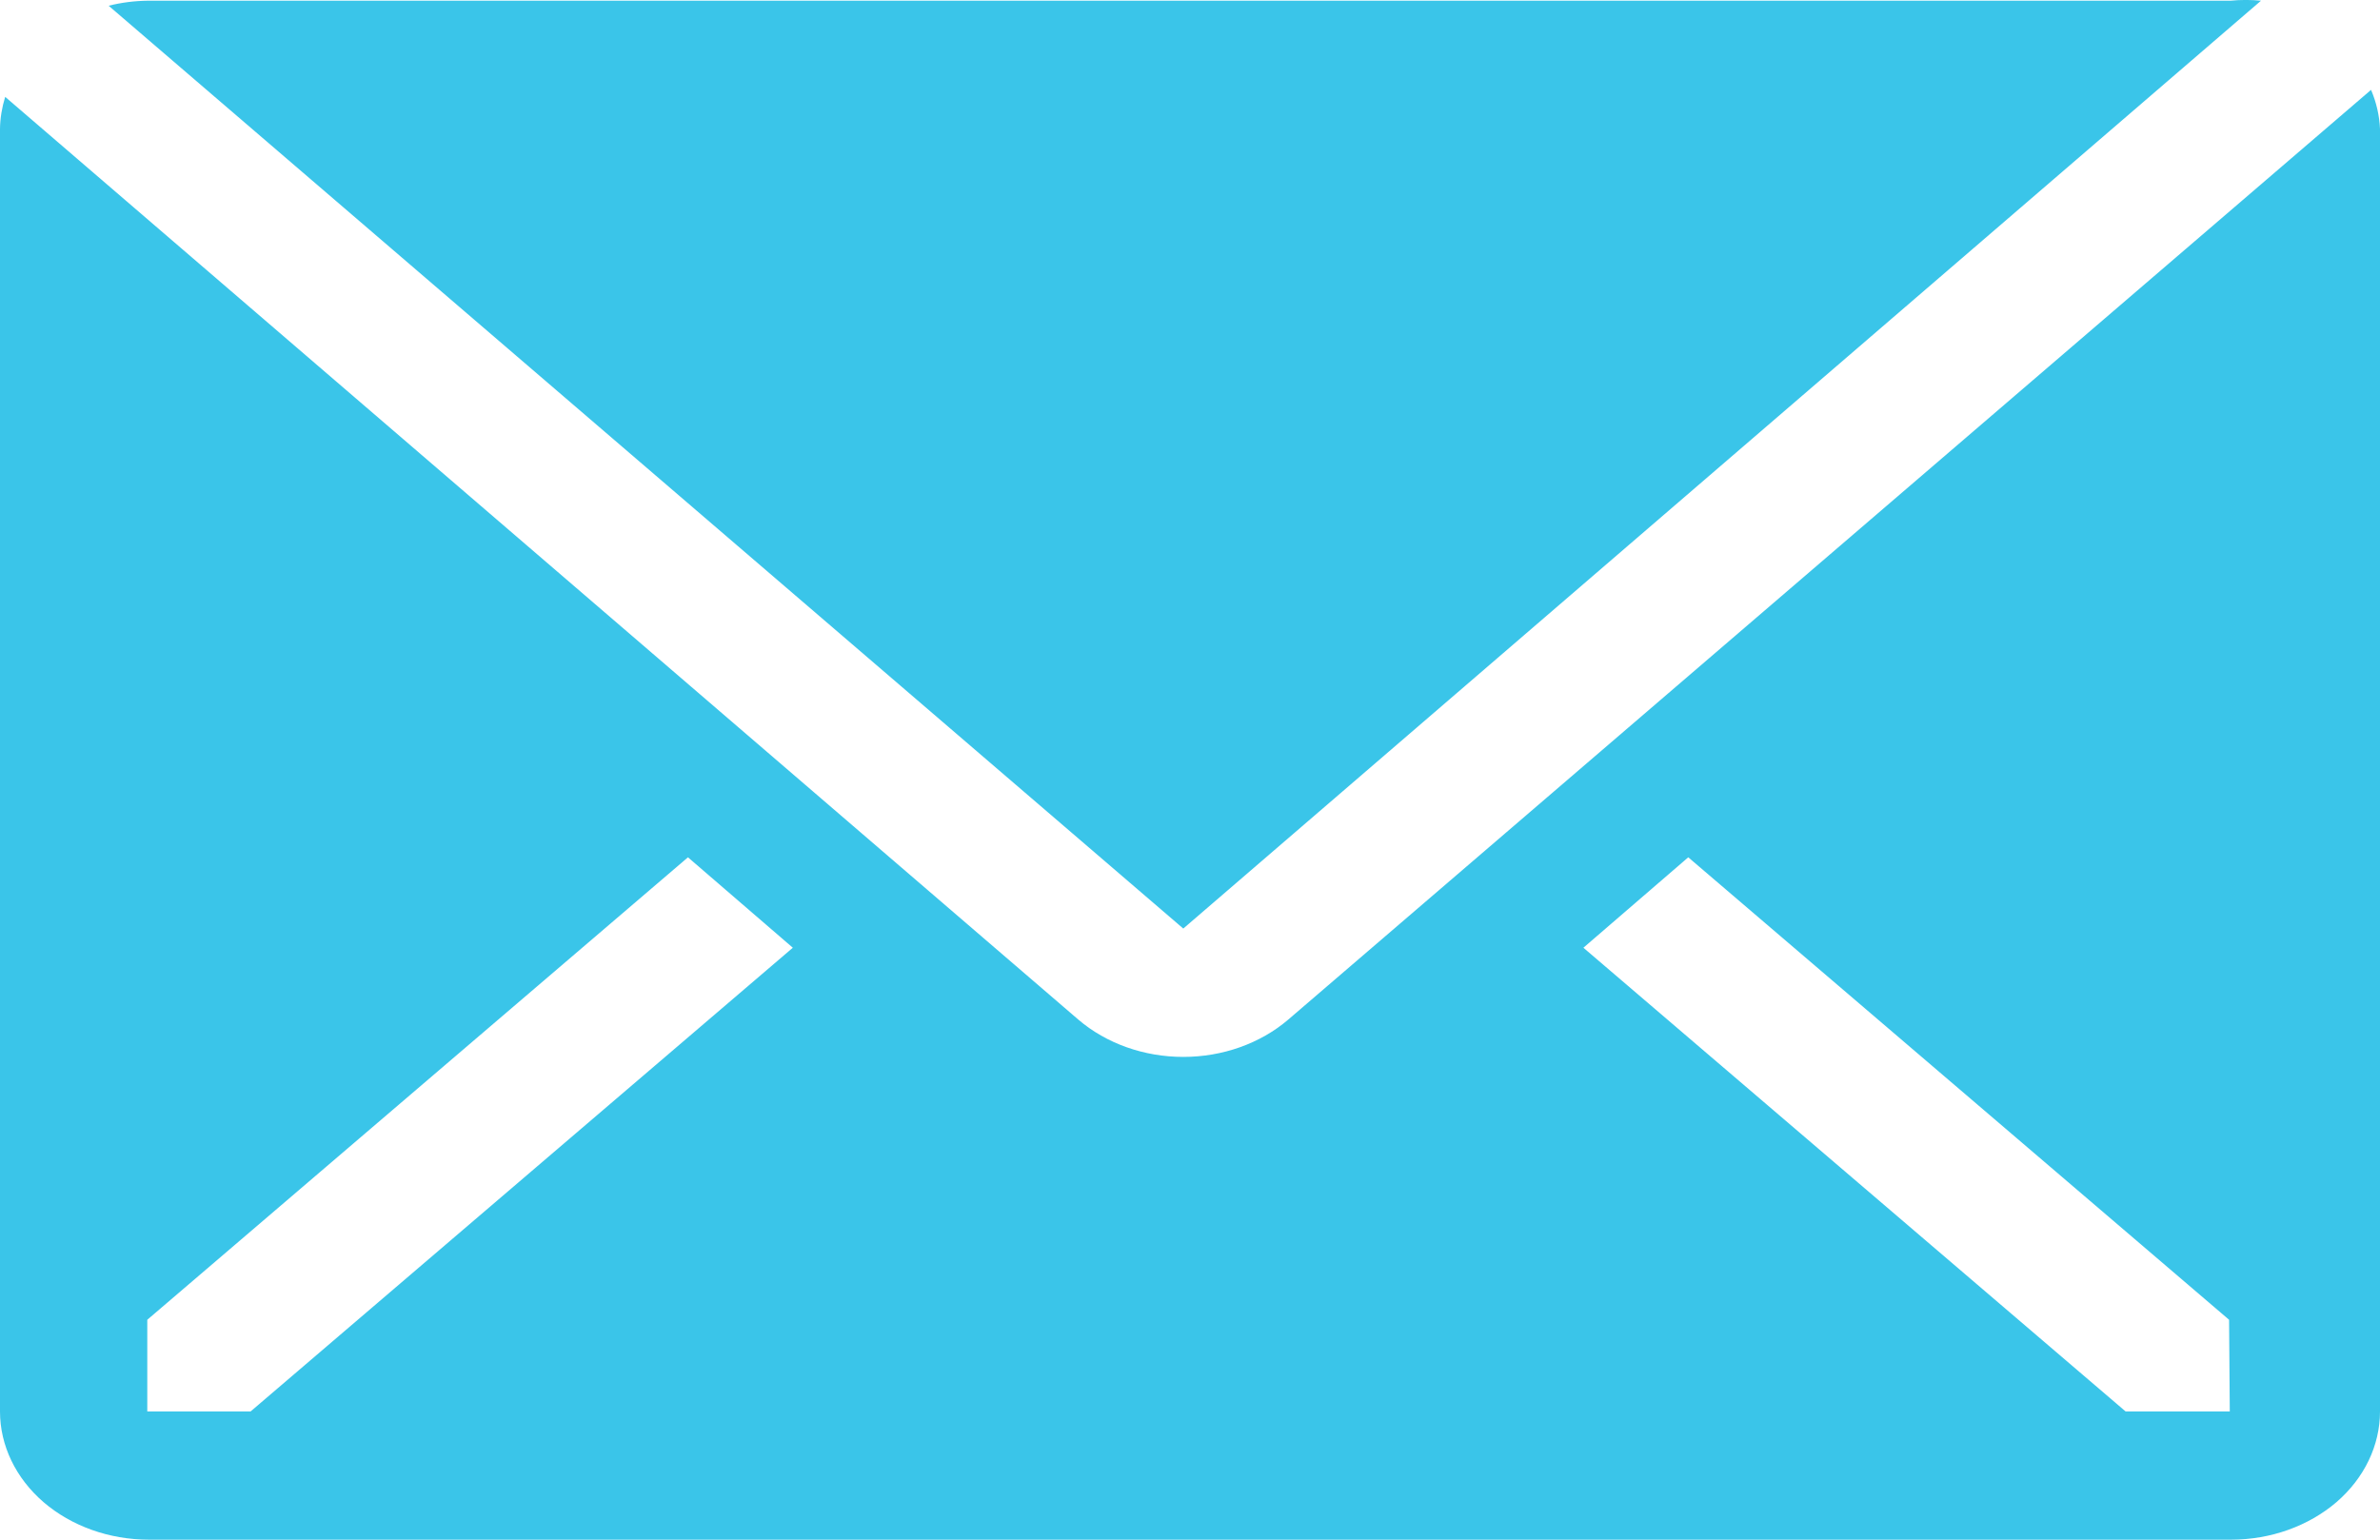 <svg width="17" height="11" viewBox="0 0 17 11" fill="none" xmlns="http://www.w3.org/2000/svg">
<path d="M16.15 0.005C16.078 -0.002 16.005 -0.002 15.932 0.005H1.057C0.962 0.006 0.867 0.018 0.776 0.041L8.452 6.634L16.15 0.005Z" fill="#3AC5E9"/>
<path d="M16.936 0.642L9.201 7.285C9.002 7.455 8.733 7.551 8.452 7.551C8.171 7.551 7.902 7.455 7.703 7.285L0.037 0.692C0.014 0.767 0.001 0.844 0 0.921V10.084C0 10.327 0.112 10.56 0.311 10.732C0.51 10.903 0.781 11 1.062 11H15.938C16.219 11 16.489 10.903 16.689 10.732C16.888 10.56 17 10.327 17 10.084V0.921C16.996 0.826 16.974 0.731 16.936 0.642ZM1.79 10.084H1.052V9.429L4.914 6.125L5.663 6.771L1.79 10.084ZM15.927 10.084H15.183L11.31 6.771L12.059 6.125L15.922 9.429L15.927 10.084Z" fill="#3AC5E9"/>
</svg>
